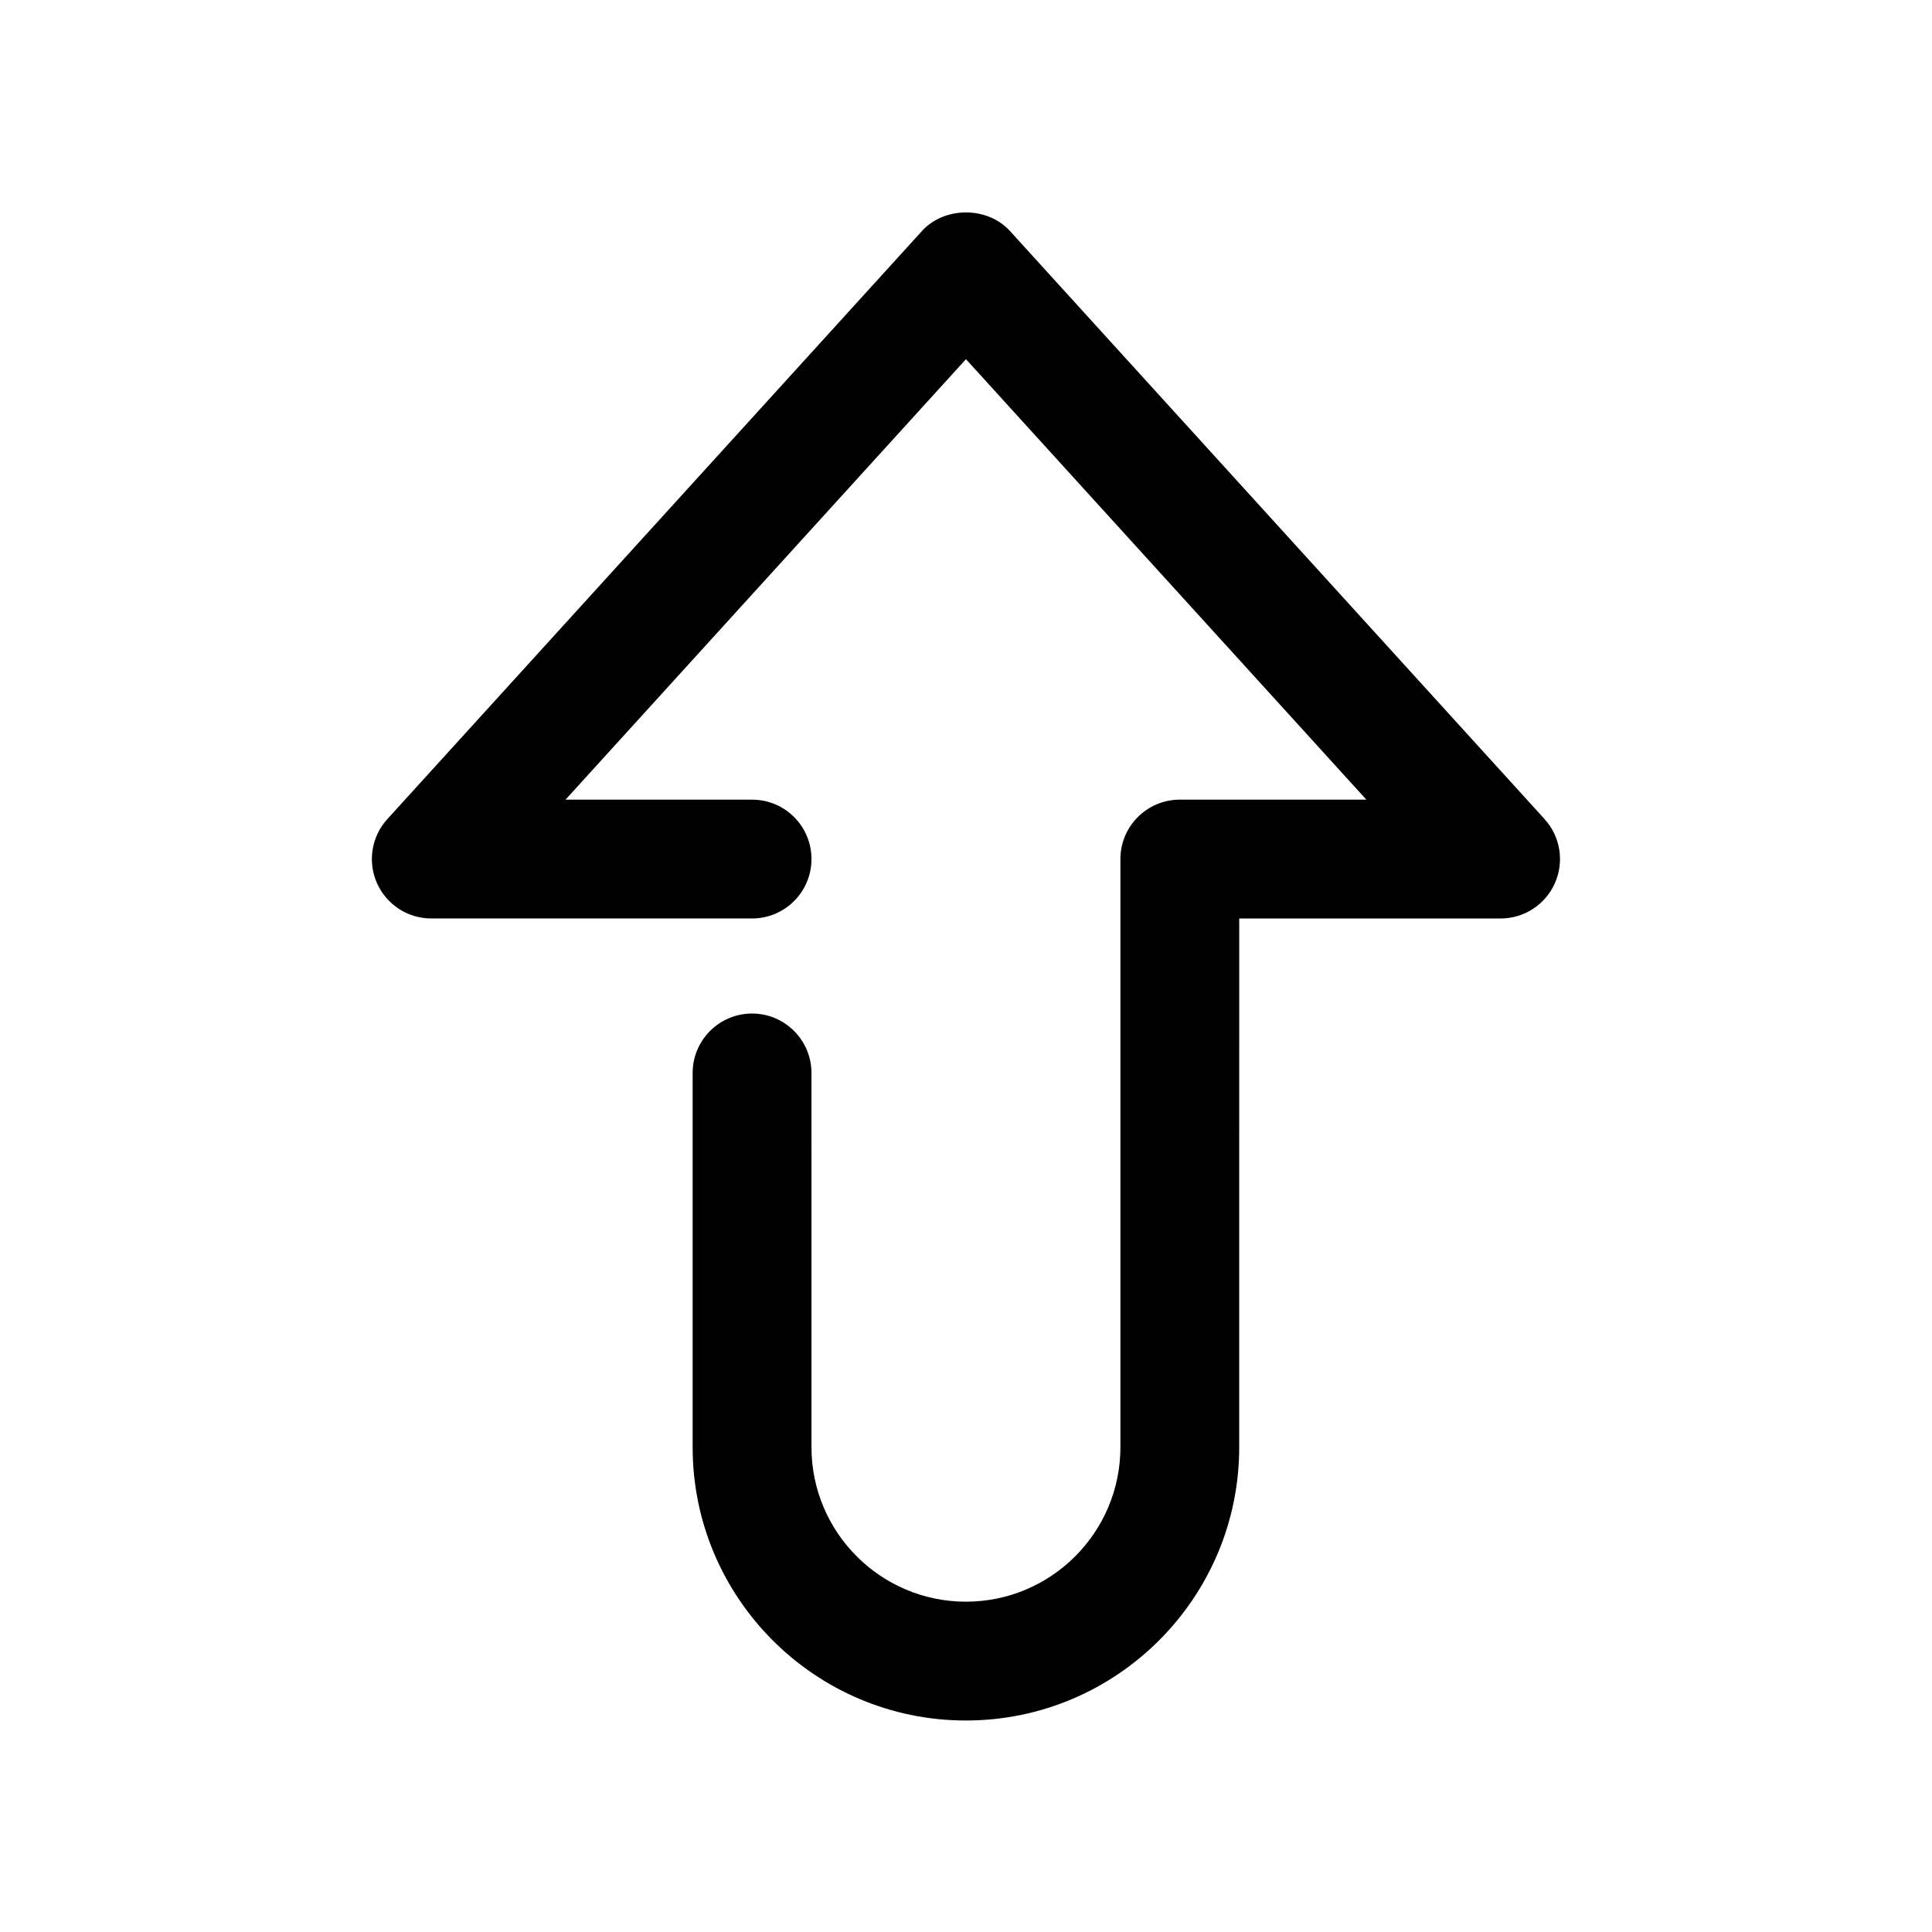 <?xml version="1.0" encoding="UTF-8"?>
<!-- The Best Svg Icon site in the world: iconSvg.co, Visit us! https://iconsvg.co -->
<svg fill="#000000" width="800px" height="800px" version="1.1" viewBox="144 144 512 512" xmlns="http://www.w3.org/2000/svg">
 <path d="m553.34 361.08-141.7-155.87c-5.953-6.551-17.352-6.551-23.301 0l-141.7 155.87c-4.188 4.598-5.258 11.273-2.742 16.941 2.519 5.699 8.156 9.383 14.391 9.383h85.02c8.691 0 15.742-7.055 15.742-15.742 0-8.691-7.019-15.746-15.742-15.746h-49.438l106.12-116.73 106.11 116.73h-49.438c-8.691 0-15.742 7.055-15.742 15.742v155.87c0 22.578-18.359 40.934-40.934 40.934-22.578 0-40.934-18.359-40.934-40.934l-0.004-99.188c0-8.691-7.055-15.742-15.742-15.742-8.691 0-15.746 7.055-15.746 15.742v99.188c0 39.957 32.465 72.422 72.422 72.422 39.957 0 72.422-32.496 72.422-72.422l0.004-140.12h69.273c6.234 0 11.871-3.684 14.391-9.383 2.519-5.668 1.449-12.344-2.742-16.941z"/>
</svg>